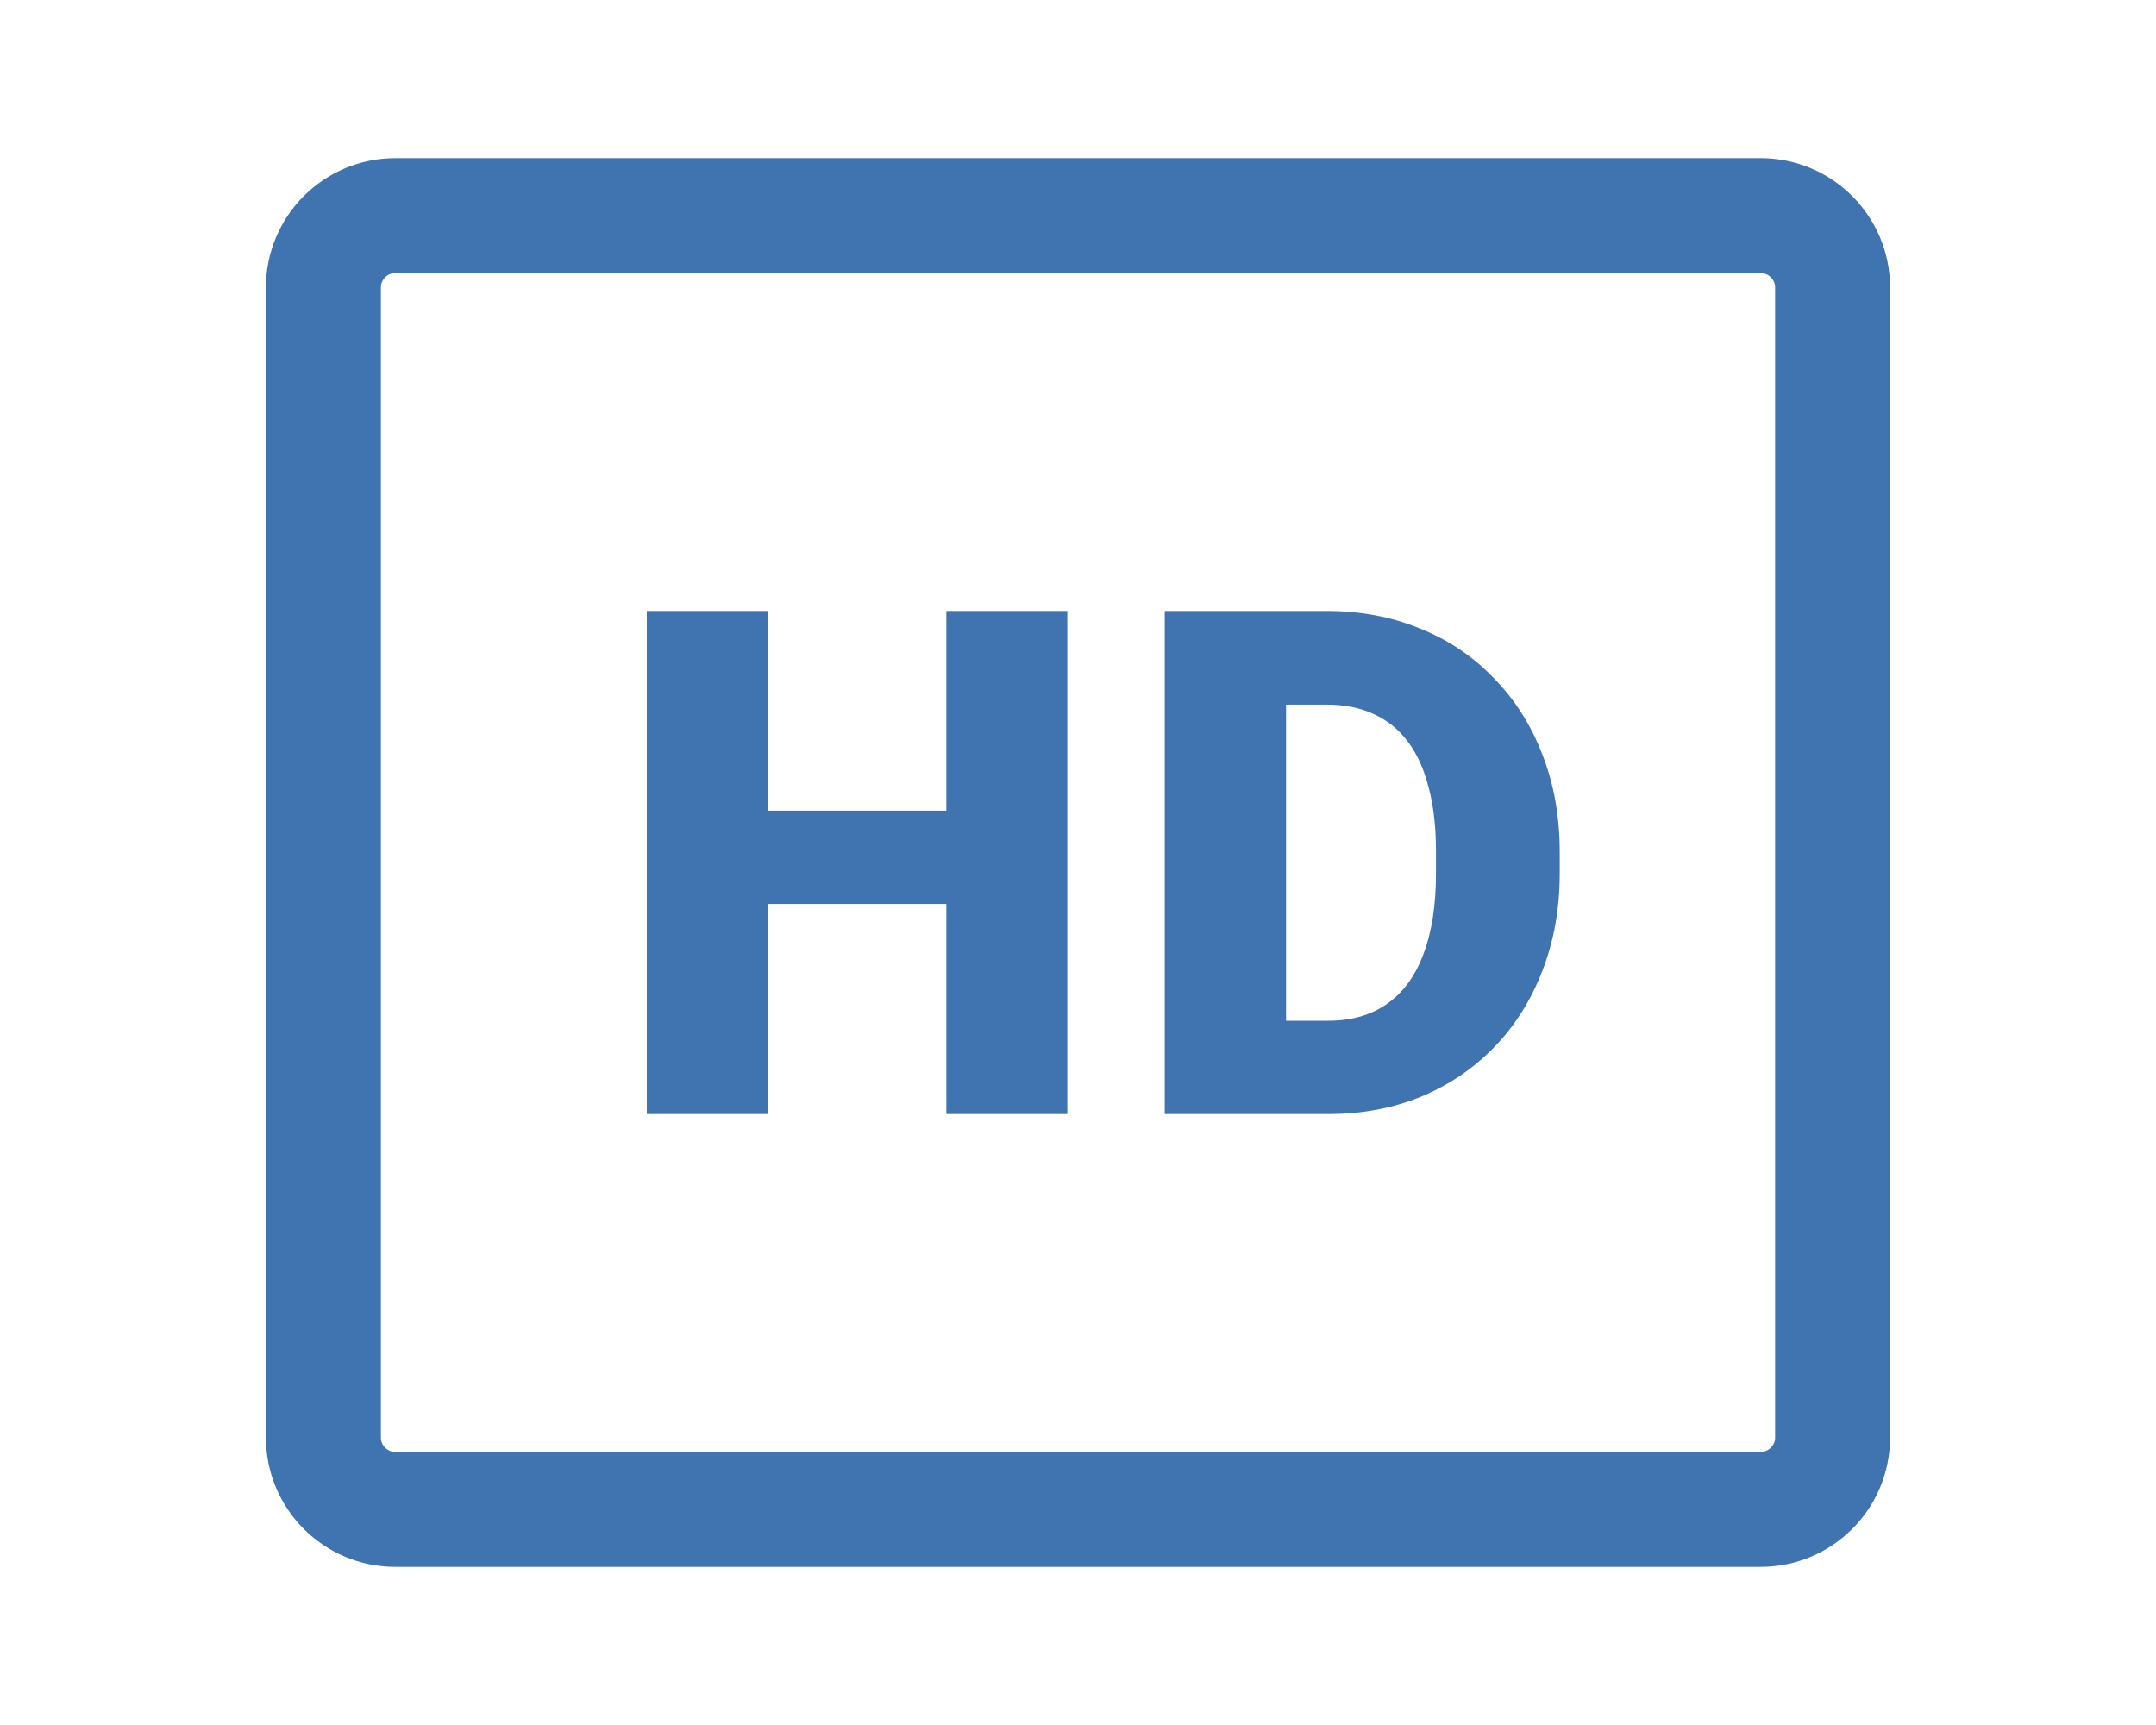 <svg width="30" height="24" viewBox="0 0 30 24" fill="none" xmlns="http://www.w3.org/2000/svg">
<path d="M13.716 11.279V12.577H10.125V11.279H13.716ZM10.688 8.5V15.5H9V8.5H10.688ZM14.851 8.5V15.5H13.168V8.5H14.851Z" fill="#4074B1"/>
<path d="M18.481 15.5H16.928L16.938 14.202H18.481C18.802 14.202 19.073 14.125 19.294 13.971C19.518 13.817 19.688 13.588 19.803 13.284C19.922 12.976 19.981 12.598 19.981 12.149V11.846C19.981 11.51 19.948 11.215 19.88 10.961C19.816 10.705 19.72 10.492 19.592 10.322C19.464 10.149 19.303 10.019 19.111 9.933C18.922 9.846 18.704 9.803 18.457 9.803H16.9V8.5H18.457C18.932 8.5 19.366 8.582 19.76 8.745C20.158 8.905 20.501 9.136 20.789 9.438C21.081 9.736 21.305 10.09 21.462 10.5C21.622 10.907 21.703 11.359 21.703 11.856V12.149C21.703 12.643 21.622 13.095 21.462 13.505C21.305 13.915 21.082 14.269 20.794 14.567C20.505 14.865 20.164 15.096 19.77 15.26C19.379 15.42 18.949 15.5 18.481 15.5ZM17.895 8.5V15.5H16.207V8.5H17.895Z" fill="#4074B1"/>
<path d="M24.5 3H5.5C4.948 3 4.5 3.448 4.5 4V20C4.5 20.552 4.948 21 5.5 21H24.5C25.052 21 25.5 20.552 25.5 20V4C25.5 3.448 25.052 3 24.5 3Z" stroke="#4074B1" stroke-width="1.6"/>
</svg>

